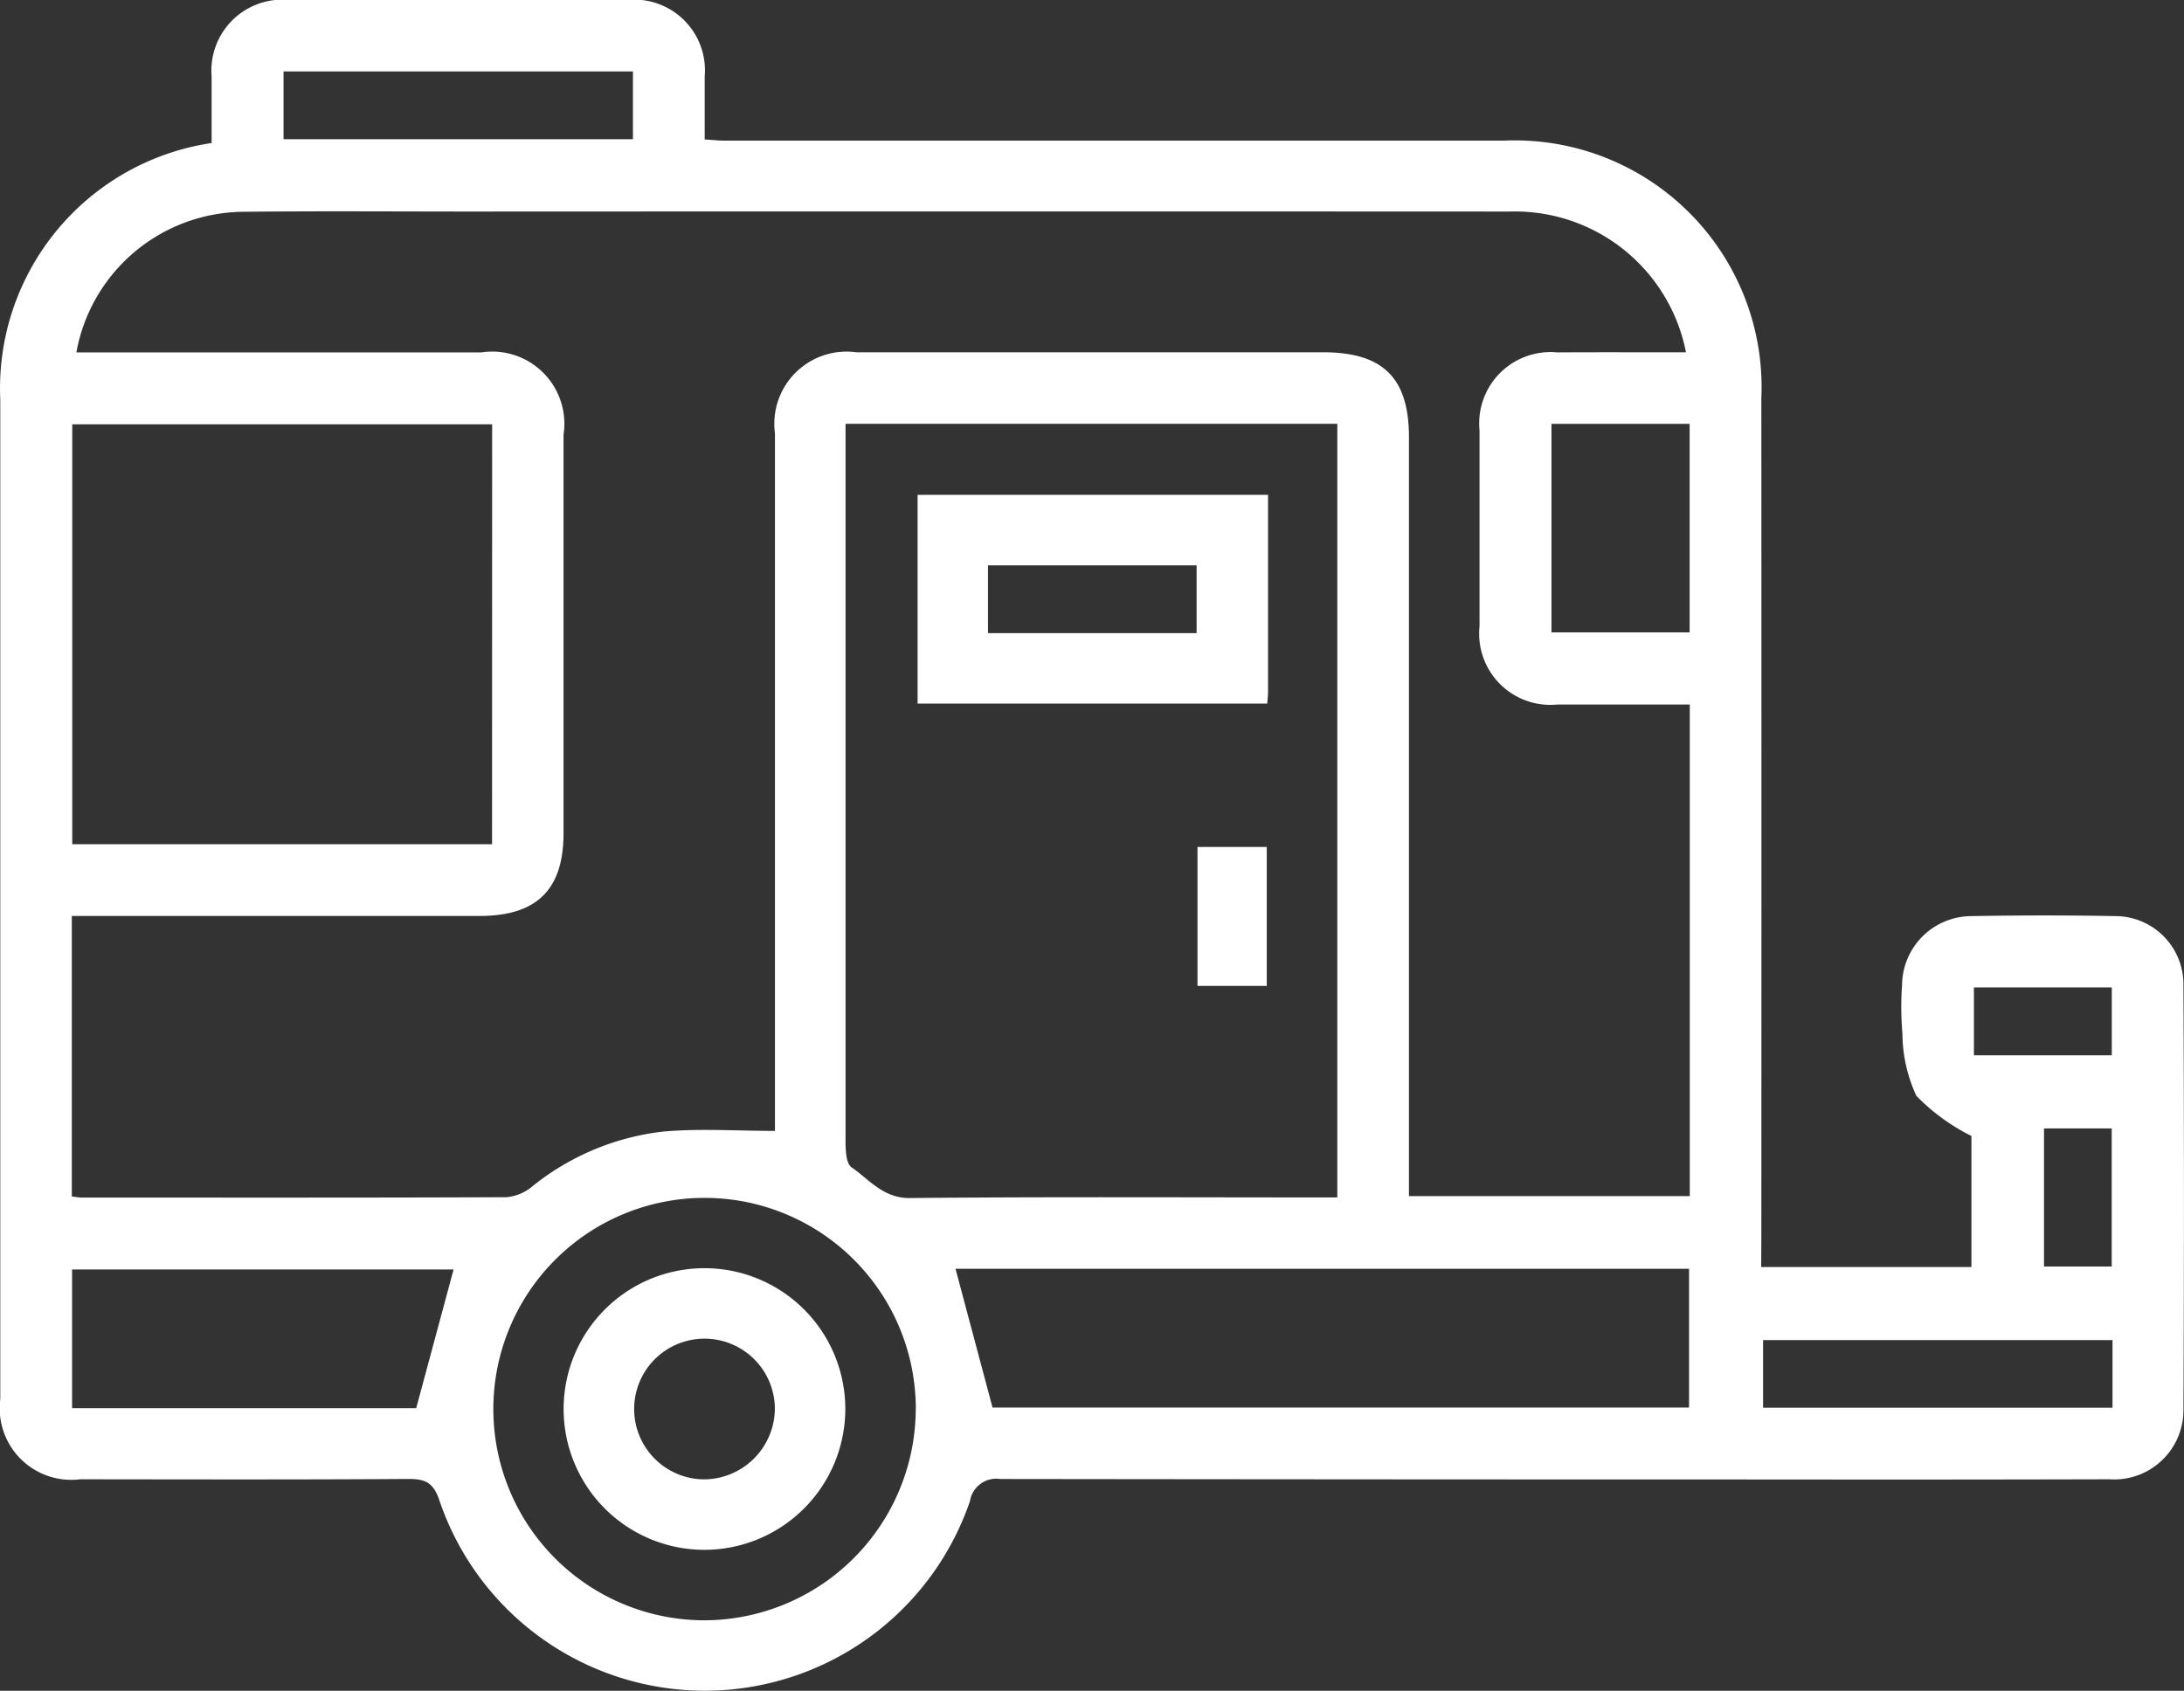 <svg id="Group_36454" data-name="Group 36454" xmlns="http://www.w3.org/2000/svg" width="54.443" height="42.155" viewBox="0 0 54.443 42.155">
  <rect x="0" y="0" width="54.443" height="42.155" fill="#333333" stroke="none"/>
  <g id="Group_36454-2" data-name="Group 36454" transform="translate(0 0)">
    <path id="Path_54582" data-name="Path 54582" d="M397.825,469.492h5.241v-3.267a5.092,5.092,0,0,1-1.372-1,3.733,3.733,0,0,1-.348-1.555,7.6,7.6,0,0,1-.009-1.206,1.734,1.734,0,0,1,1.714-1.721c1.207-.021,2.415-.023,3.621,0a1.7,1.7,0,0,1,1.679,1.694q.025,5.323,0,10.647a1.727,1.727,0,0,1-1.845,1.7q-4.252.011-8.5.005-9.575,0-19.149-.012a.664.664,0,0,0-.756.552,6.985,6.985,0,0,1-13.229-.028c-.149-.441-.356-.527-.775-.525-2.725.018-5.45.011-8.175.008a1.784,1.784,0,0,1-1.993-2q0-12.458,0-24.916a6.183,6.183,0,0,1,5.268-6.4c0-.54,0-1.1,0-1.66a1.77,1.77,0,0,1,1.92-1.908q4.225-.006,8.45,0a1.764,1.764,0,0,1,1.922,1.907c0,.51,0,1.02,0,1.572.186.011.343.029.5.029q9.712,0,19.424,0a6.154,6.154,0,0,1,6.416,6.424q.005,10.482,0,20.964Zm-1.875-22.807a4.345,4.345,0,0,0-4.384-3.509q-12.977-.006-25.954,0c-1.884,0-3.768-.015-5.652.007a4.262,4.262,0,0,0-4.134,3.505h10.095a1.8,1.8,0,0,1,2.049,2.052q0,4.967,0,9.934c0,1.41-.666,2.065-2.095,2.065H355.712v6.994c.1.011.171.026.241.027,3.53,0,7.06.006,10.59-.009a1.148,1.148,0,0,0,.628-.253,6.339,6.339,0,0,1,3.29-1.384c.909-.08,1.831-.016,2.779-.016V465.5q0-8.4,0-16.794a1.8,1.8,0,0,1,2.027-2.021l11.633,0c1.5,0,2.145.636,2.145,2.125q0,9.138,0,18.276v.637h7V455.468c-1.121,0-2.214,0-3.307,0a1.775,1.775,0,0,1-1.934-1.951q0-2.442,0-4.885a1.778,1.778,0,0,1,1.938-1.944C393.8,446.682,394.858,446.686,395.95,446.686ZM375,448.468v.69q0,8.5,0,17c0,.293-.017.734.151.849.442.305.789.772,1.454.765,3.381-.033,6.763-.015,10.144-.015h.51V448.468Zm-8.81.014H355.723V458.95h10.465Zm11.551,21.054.923,3.459h17.363v-3.459Zm-.989,3.491a5.266,5.266,0,1,0-5.261,5.273A5.284,5.284,0,0,0,376.75,473.027Zm-12.455-.016.932-3.458h-9.51v3.458Zm28.3-24.542v5.2h3.444v-5.2Zm-31.607-8.786v1.69H369.7v-1.69Zm45.593,31.631h-8.711V473h8.711Zm-3.455-8.794v1.693h3.437V462.52Zm1.747,6.959h1.688v-3.443h-1.688Z" transform="translate(-353.922 -437.902)" fill="#fff"/>
    <path id="Path_54583" data-name="Path 54583" d="M518.99,522.2c0,1.667,0,3.292,0,4.917,0,.087-.012.175-.02.289h-8.716V522.2Zm-1.781,1.758h-5.2v1.69h5.2Z" transform="translate(-487.38 -509.863)" fill="#fff"/>
    <path id="Path_54584" data-name="Path 54584" d="M559.672,585.69h-1.727c0-.581,0-1.157,0-1.732s0-1.128,0-1.732h1.727Z" transform="translate(-528.094 -561.109)" fill="#fff"/>
    <path id="Path_54585" data-name="Path 54585" d="M453.468,661.029a3.511,3.511,0,1,1,3.509-3.528A3.516,3.516,0,0,1,453.468,661.029Zm1.753-3.486a1.754,1.754,0,1,0-1.765,1.729A1.775,1.775,0,0,0,455.22,657.543Z" transform="translate(-435.905 -622.388)" fill="#fff"/>
  </g>
</svg>
